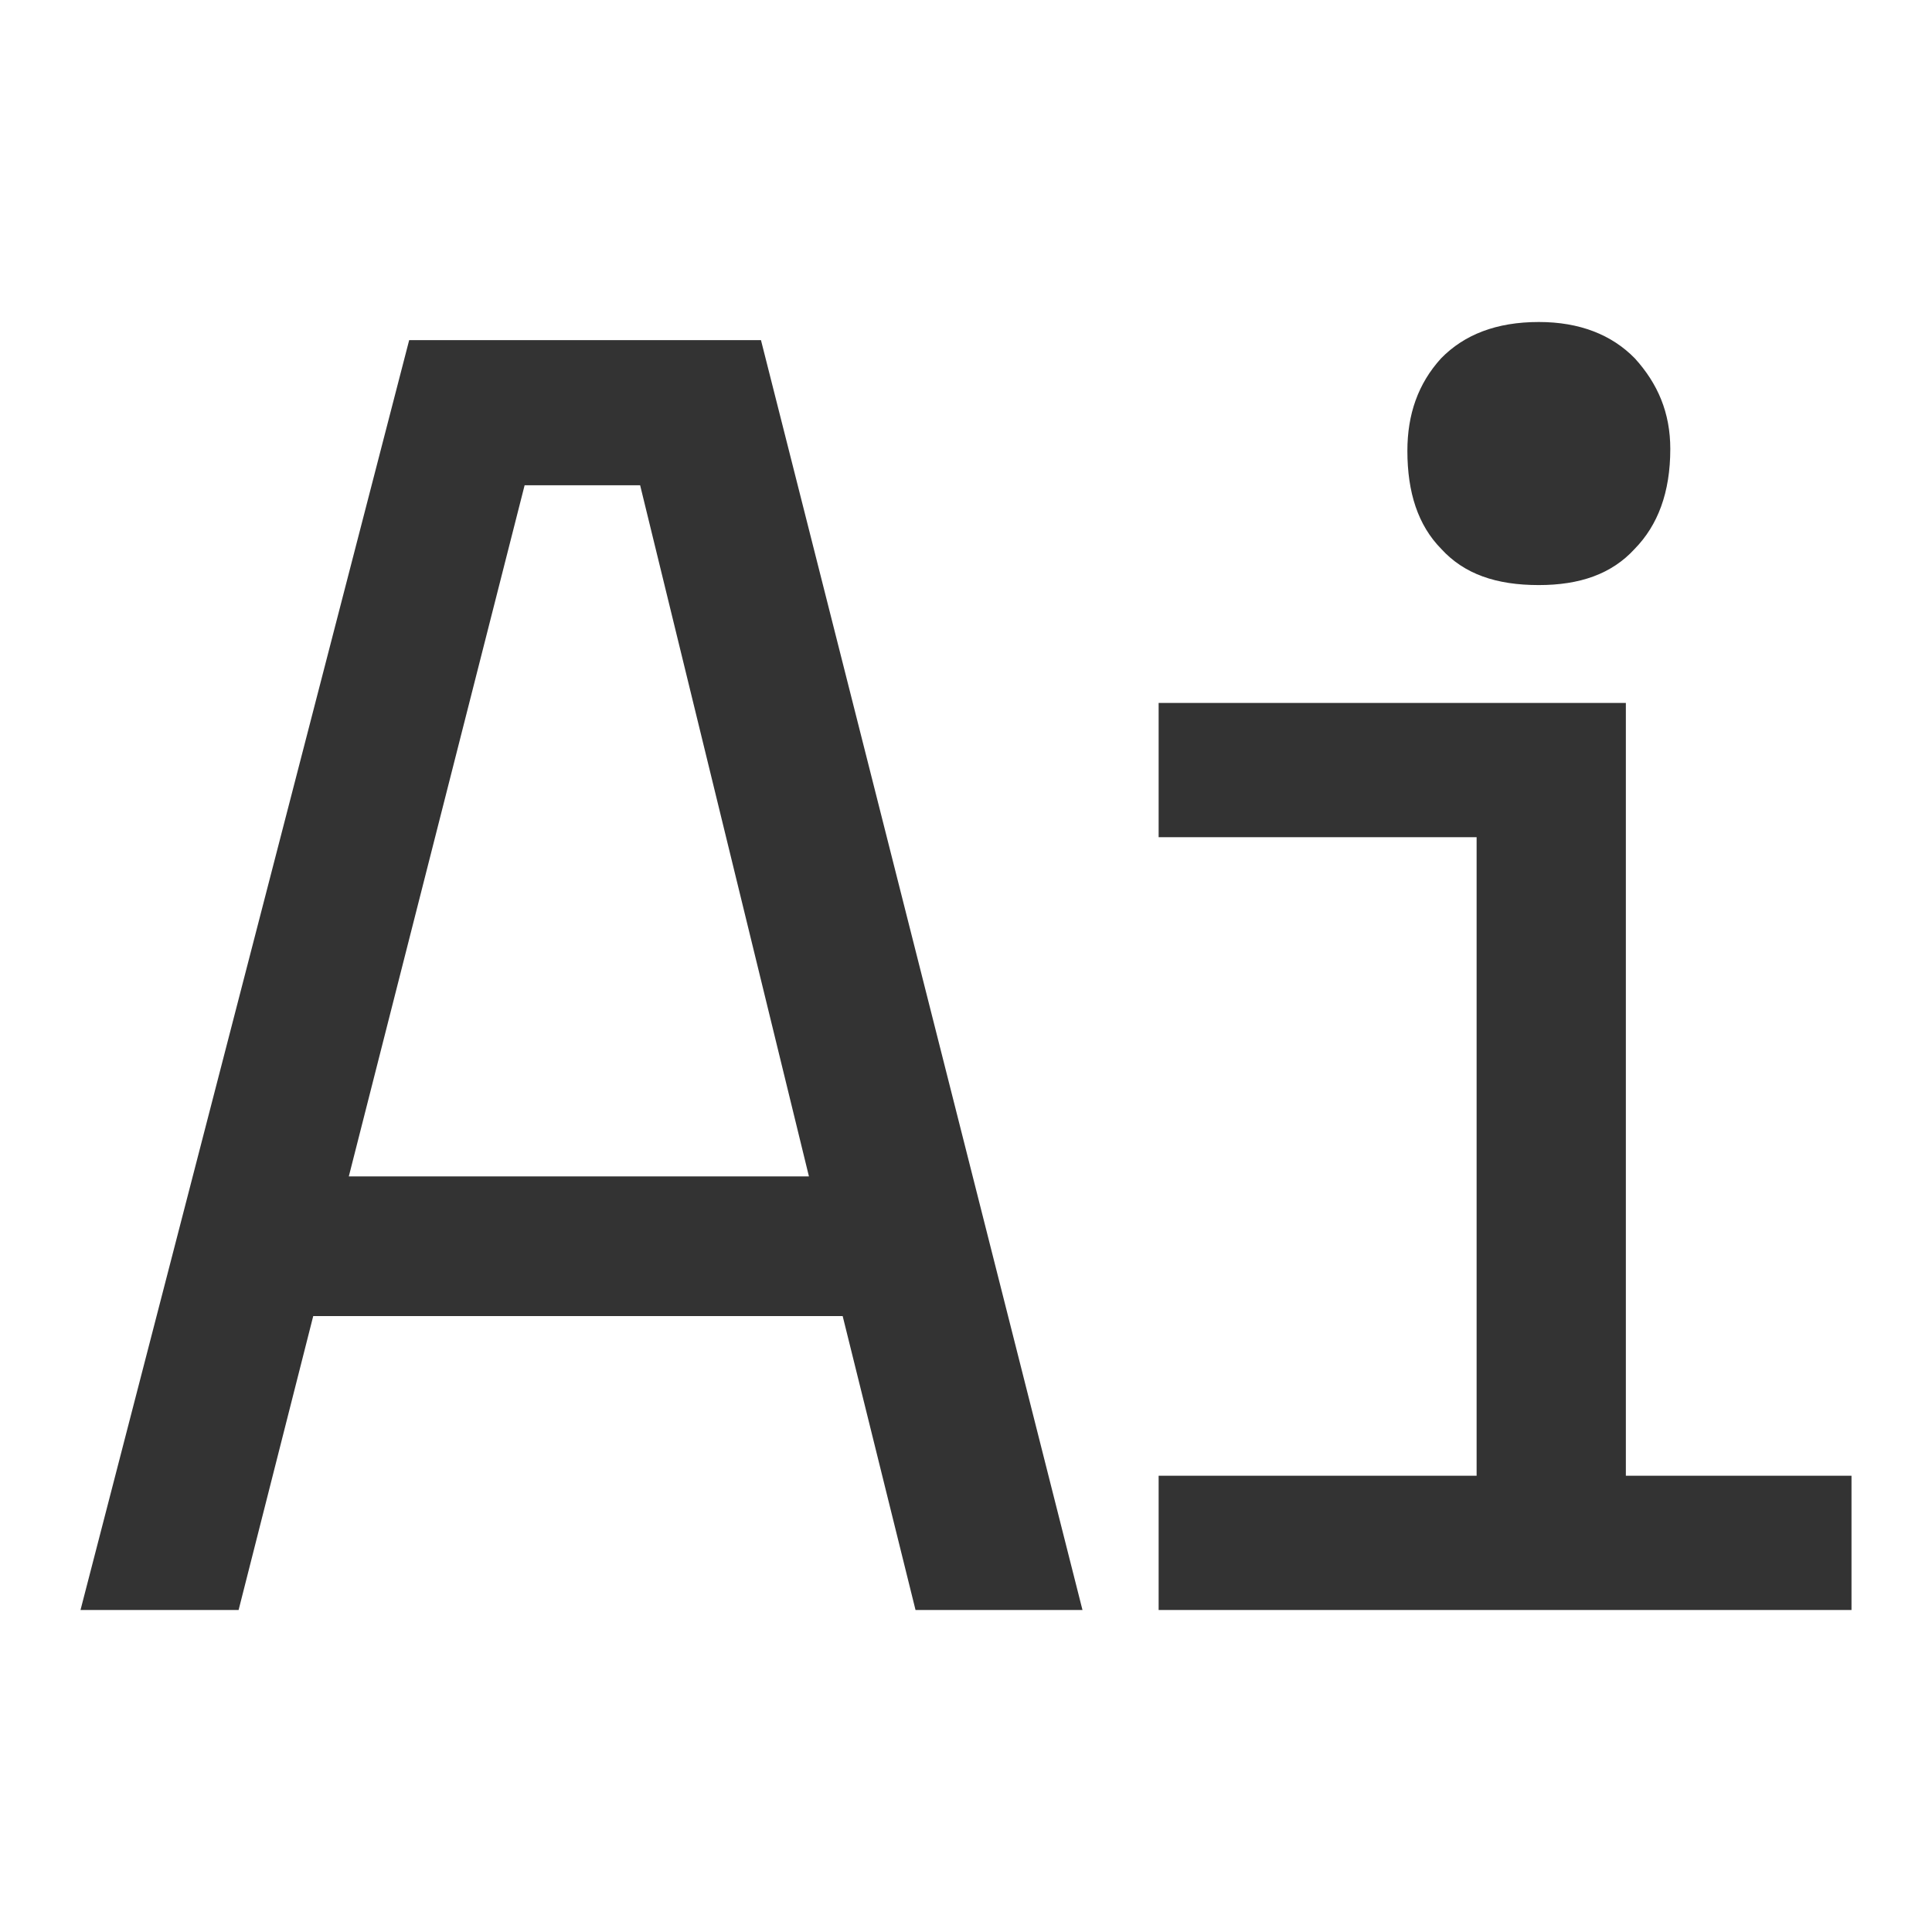<?xml version="1.0" encoding="UTF-8"?> <svg xmlns="http://www.w3.org/2000/svg" width="24" height="24" viewBox="0 0 24 24" fill="none"><path d="M9.453 4.225L13.447 20H11.373L10.468 16.349H3.891L2.964 20H1L5.083 4.225H9.453ZM10.049 14.614L7.952 6.028H6.517L4.333 14.614H10.049Z" fill="#333333"></path><path d="M17.483 5.6C17.483 5.149 17.615 4.766 17.902 4.451C18.189 4.158 18.586 4 19.116 4C19.623 4 20.021 4.158 20.308 4.451C20.594 4.766 20.749 5.127 20.749 5.577C20.749 6.118 20.594 6.524 20.308 6.817C20.021 7.132 19.623 7.268 19.116 7.268C18.586 7.268 18.189 7.132 17.902 6.817C17.615 6.524 17.483 6.118 17.483 5.6ZM18.343 18.332V10.4H14.393V8.732H20.197V18.332H23V20H14.393V18.332H18.343Z" fill="#333333"></path></svg> 